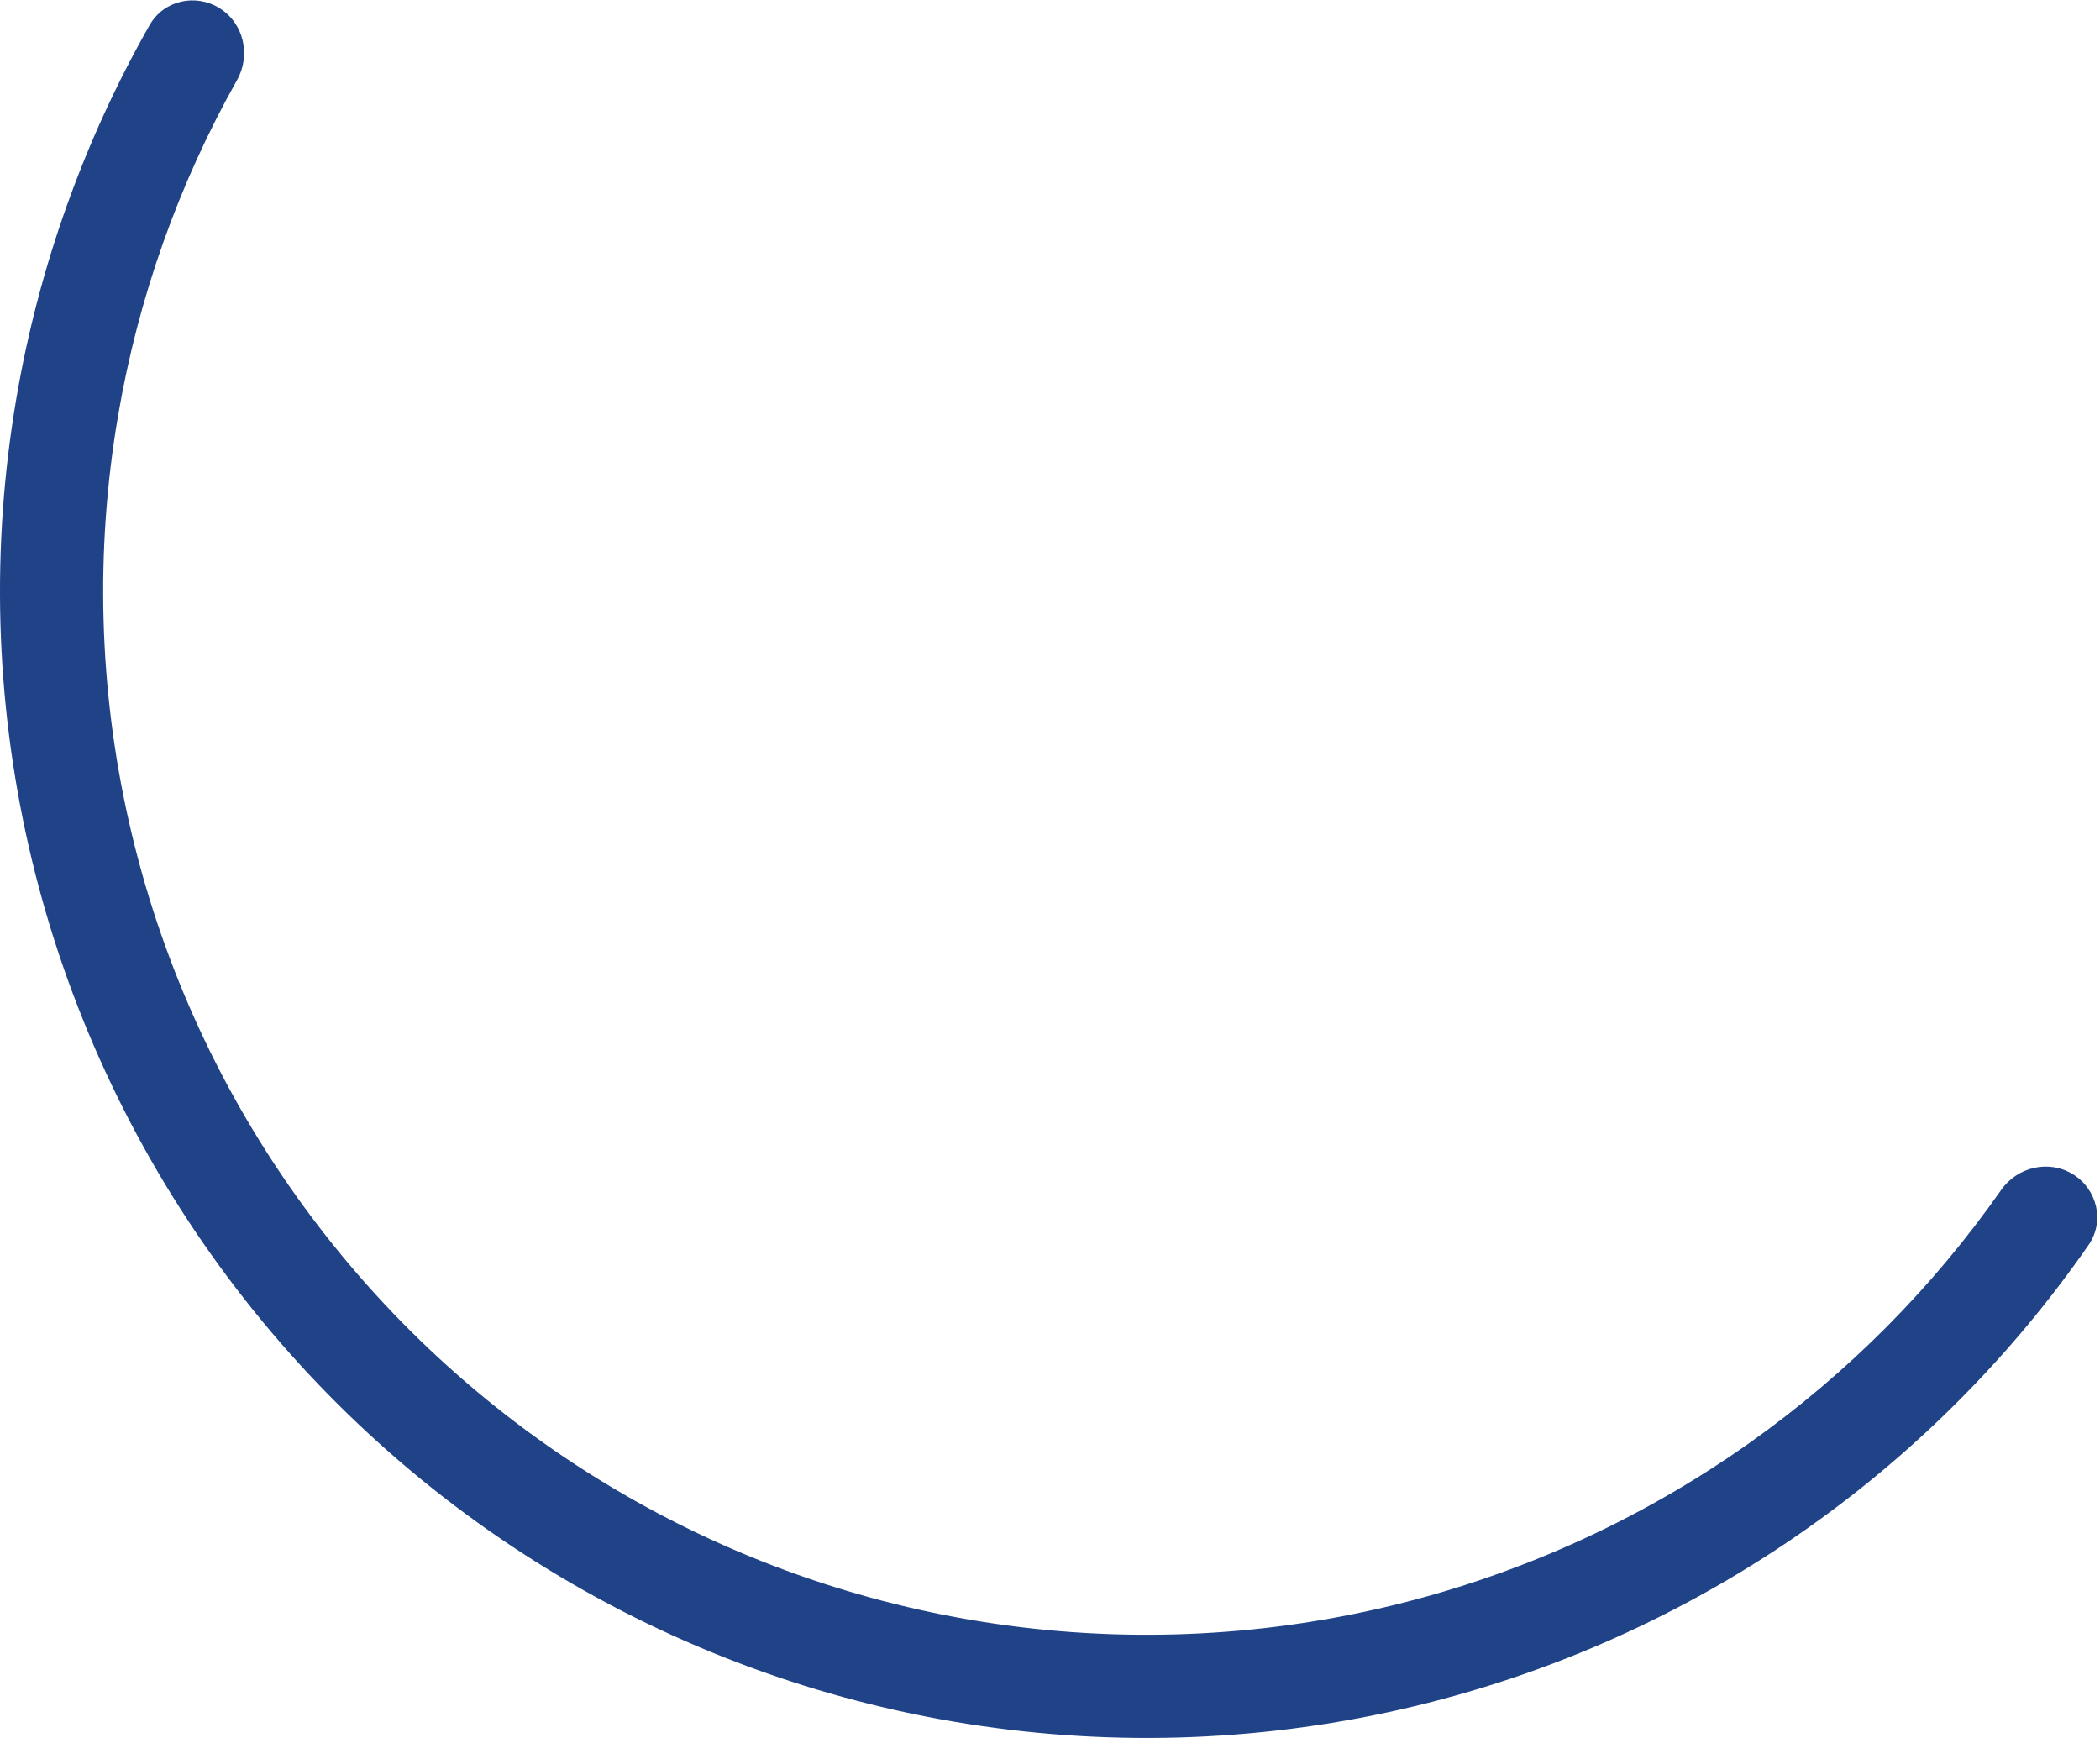 <svg width="174" height="144" viewBox="0 0 174 144" fill="none" xmlns="http://www.w3.org/2000/svg">
<path d="M171.79 97.313C173.789 98.571 174.397 101.216 173.051 103.156C166.765 112.216 158.943 120.122 149.928 126.51C139.749 133.724 128.249 138.861 116.085 141.63C103.92 144.399 91.33 144.745 79.032 142.648C66.734 140.552 54.969 136.053 44.409 129.409C33.85 122.766 24.702 114.107 17.489 103.929C10.276 93.75 5.138 82.25 2.369 70.085C-0.4 57.921 -0.746 45.33 1.351 33.032C3.208 22.14 6.949 11.667 12.396 2.079C13.562 0.026 16.21 -0.571 18.208 0.687C20.207 1.944 20.797 4.578 19.64 6.636C14.787 15.271 11.447 24.684 9.779 34.469C7.871 45.661 8.186 57.118 10.706 68.188C13.225 79.257 17.901 89.722 24.465 98.985C31.029 108.248 39.353 116.127 48.962 122.172C58.572 128.218 69.277 132.312 80.469 134.22C91.66 136.128 103.117 135.813 114.187 133.294C125.257 130.774 135.722 126.098 144.984 119.534C153.083 113.795 160.124 106.71 165.807 98.597C167.161 96.664 169.792 96.056 171.79 97.313Z" fill="#204388"/>
</svg>
